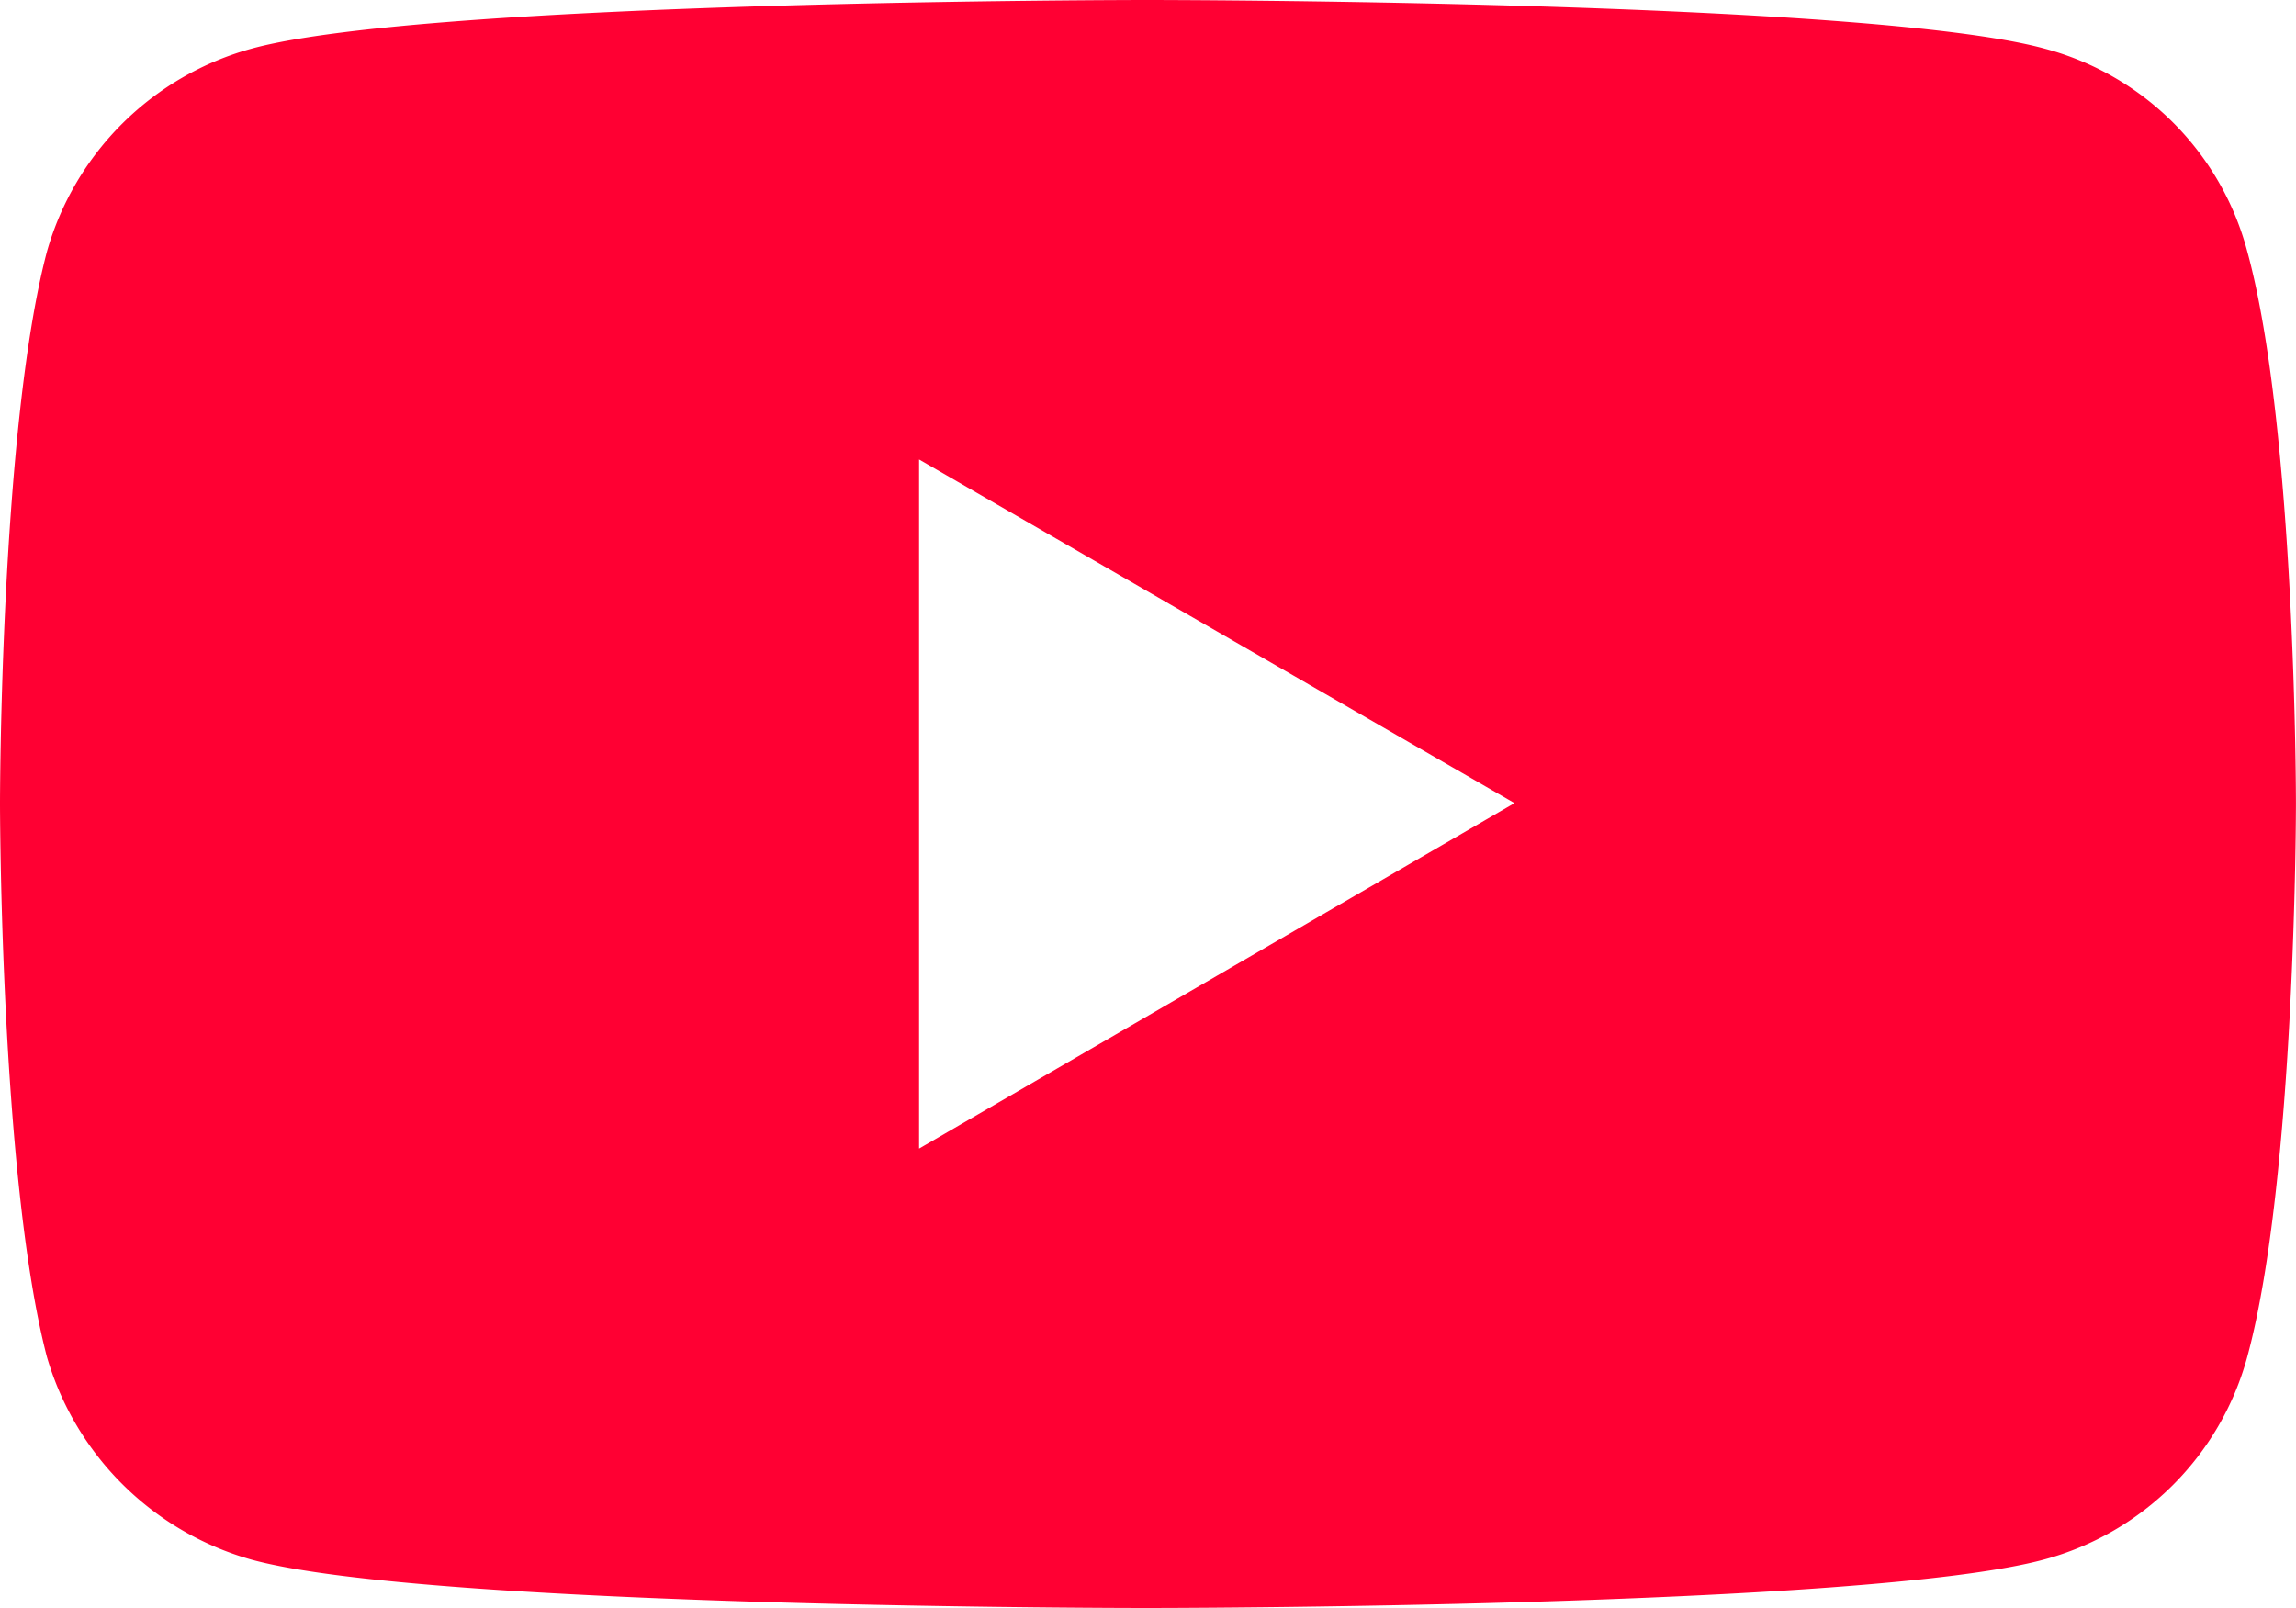 <svg xmlns="http://www.w3.org/2000/svg" viewBox="0 0 396.53 277.78"><defs><style>.be9044af-2645-41fa-9e39-f658bf6da192{fill:#f03;}</style></defs><g id="afb6e664-4571-446e-a3ee-c0e957039399" data-name="&#x5716;&#x5C64; 2"><g id="e1c7aab1-59a6-4916-a72e-6dee1d569133" data-name="Layer 1"><path class="be9044af-2645-41fa-9e39-f658bf6da192" d="M43.45,269.38a51.23,51.23,0,0,1-35.34-35C0,203.34,0,138.74,0,138.74S0,74.15,8.11,43.45A50.68,50.68,0,0,1,43.45,8.4C74.15,0,198.12,0,198.12,0s124.26,0,155,8.4a49.29,49.29,0,0,1,35,35.05c8.4,30.7,8.4,95.29,8.4,95.29s0,64.6-8.4,95.59a49.8,49.8,0,0,1-35,35c-30.71,8.4-155,8.4-155,8.4S74.15,277.78,43.45,269.38Zm115.28-71,102.83-59.67L158.73,79.36Z"></path></g></g></svg>